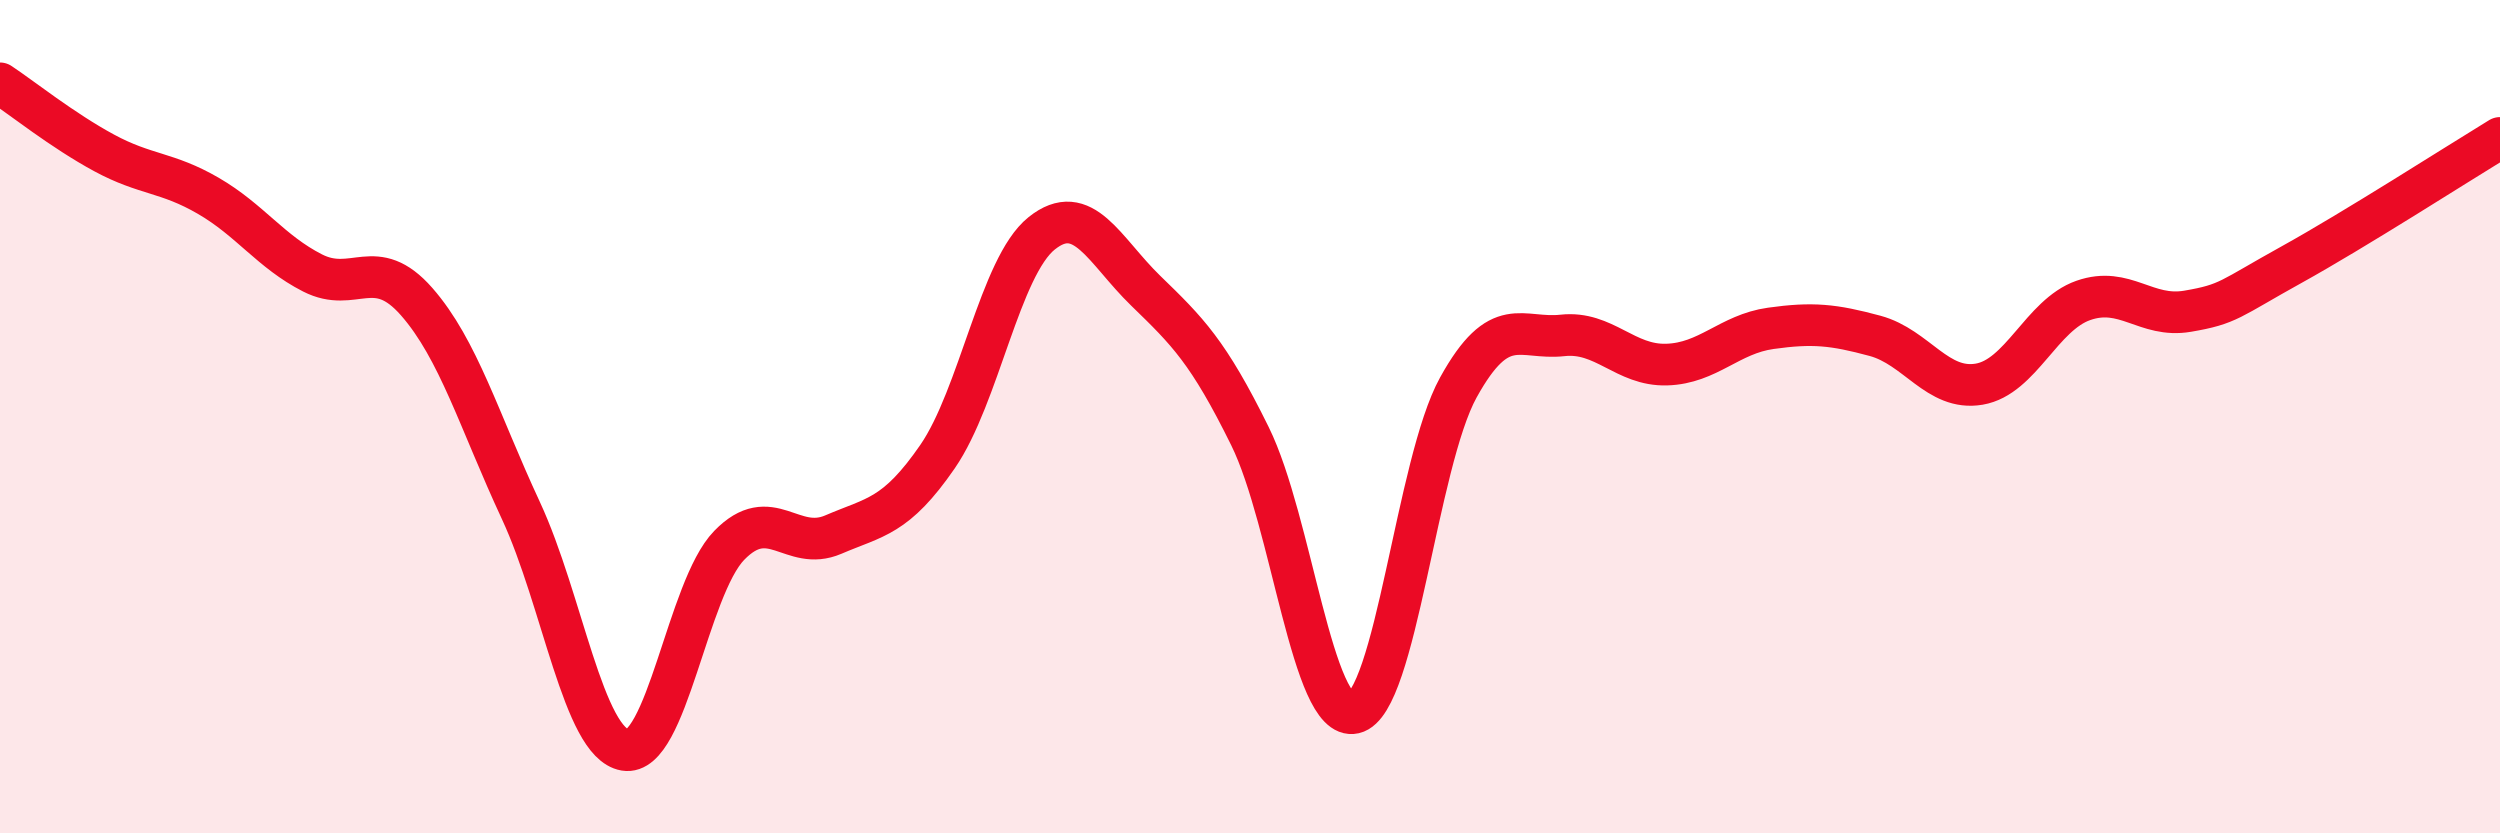 
    <svg width="60" height="20" viewBox="0 0 60 20" xmlns="http://www.w3.org/2000/svg">
      <path
        d="M 0,2 C 0.5,2.33 1.5,3.13 2.5,3.67 C 3.5,4.21 4,4.12 5,4.7 C 6,5.28 6.5,6.04 7.5,6.55 C 8.5,7.06 9,6.1 10,7.24 C 11,8.38 11.5,10.1 12.5,12.25 C 13.5,14.4 14,17.83 15,18 C 16,18.17 16.5,14.12 17.5,13.09 C 18.5,12.06 19,13.26 20,12.83 C 21,12.4 21.5,12.41 22.5,10.96 C 23.5,9.51 24,6.4 25,5.6 C 26,4.8 26.5,6.01 27.5,6.98 C 28.5,7.95 29,8.44 30,10.47 C 31,12.5 31.5,17.34 32.5,17.11 C 33.5,16.88 34,11.11 35,9.3 C 36,7.49 36.5,8.16 37.5,8.05 C 38.5,7.94 39,8.78 40,8.75 C 41,8.72 41.5,8.02 42.5,7.88 C 43.5,7.74 44,7.79 45,8.06 C 46,8.33 46.5,9.39 47.5,9.22 C 48.5,9.05 49,7.56 50,7.21 C 51,6.86 51.5,7.64 52.5,7.47 C 53.5,7.3 53.5,7.18 55,6.35 C 56.5,5.52 59,3.92 60,3.31L60 20L0 20Z"
        fill="#EB0A25"
        opacity="0.1"
        stroke-linecap="round"
        stroke-linejoin="round"
      />
      <path
        d="M 0,2 C 0.5,2.33 1.5,3.13 2.5,3.67 C 3.5,4.21 4,4.12 5,4.7 C 6,5.28 6.5,6.04 7.5,6.55 C 8.5,7.06 9,6.1 10,7.24 C 11,8.38 11.5,10.1 12.5,12.25 C 13.5,14.4 14,17.83 15,18 C 16,18.17 16.5,14.12 17.5,13.09 C 18.5,12.06 19,13.26 20,12.83 C 21,12.4 21.5,12.41 22.5,10.96 C 23.5,9.51 24,6.4 25,5.6 C 26,4.8 26.5,6.01 27.5,6.98 C 28.5,7.95 29,8.44 30,10.47 C 31,12.5 31.5,17.34 32.5,17.11 C 33.5,16.88 34,11.11 35,9.3 C 36,7.49 36.5,8.16 37.5,8.05 C 38.5,7.94 39,8.78 40,8.75 C 41,8.72 41.5,8.02 42.5,7.88 C 43.5,7.74 44,7.79 45,8.06 C 46,8.33 46.5,9.39 47.5,9.22 C 48.5,9.05 49,7.56 50,7.21 C 51,6.86 51.5,7.64 52.5,7.47 C 53.5,7.3 53.5,7.18 55,6.35 C 56.5,5.52 59,3.92 60,3.31"
        stroke="#EB0A25"
        stroke-width="1"
        fill="none"
        stroke-linecap="round"
        stroke-linejoin="round"
      />
    </svg>
  